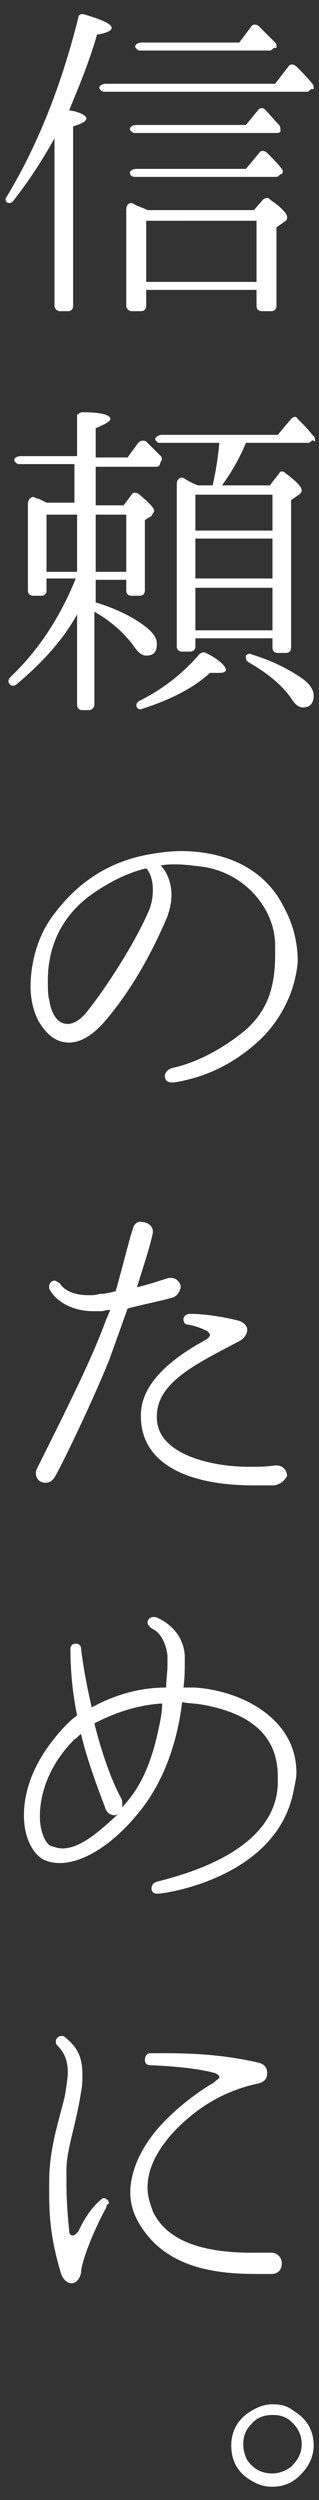 <?xml version="1.0" encoding="utf-8"?>
<!-- Generator: Adobe Illustrator 21.0.0, SVG Export Plug-In . SVG Version: 6.00 Build 0)  -->
<svg version="1.1" id="Layer_1" xmlns="http://www.w3.org/2000/svg" xmlns:xlink="http://www.w3.org/1999/xlink" x="0px" y="0px"
	 viewBox="0 0 24 188" style="enable-background:new 0 0 24 188;" xml:space="preserve">
<rect x="0" y="0" width="24" height="188" fill="#333333" stroke="none"/>
<style type="text/css">
	.st0{fill:#FFFFFF;}
</style>
<path class="st0" d="M7.3,2.6c-0.6,2.1-1.4,4-2.1,5.7C6,8.4,6.5,8.7,6.5,8.9c0,0.2-0.3,0.4-1,0.6V23c0,0.2-0.1,0.4-0.4,0.4H4.5
	c-0.2,0-0.4-0.2-0.4-0.4V10.4c-1,1.8-2,3.3-3.1,4.7c-0.1,0.2-0.4,0.2-0.5,0.1c-0.1-0.1-0.1-0.3,0-0.4C2.8,11,4.6,6.5,5.9,1.3
	C5.9,1.1,6.1,1,6.4,1.1c1.3,0.4,2,0.7,2,1C8.4,2.3,8,2.5,7.3,2.6z M23.4,6.7c-0.1,0.1-0.2,0.2-0.3,0.2H7.8c-0.1,0-0.2-0.1-0.3-0.2
	C7.4,6.5,7.6,6.3,8,6.3h12.7l1-1.3c0.1-0.2,0.4-0.2,0.6,0c0.4,0.4,0.8,0.8,1.2,1.3c0.1,0.1,0.1,0.2,0.1,0.4L23.4,6.7z M21.5,16.6
	l-0.7,0.5V23c0,0.2-0.1,0.4-0.4,0.4h-0.7c-0.2,0-0.4-0.1-0.4-0.4v-1.2H11V23c0,0.2-0.1,0.4-0.4,0.4H9.9c-0.2,0-0.4-0.2-0.4-0.4v-7.2
	c0-0.4,0.2-0.6,0.5-0.5c0.3,0.2,0.7,0.3,1.1,0.5h8l0.7-0.8c0.1-0.1,0.4-0.2,0.5,0c0.9,0.6,1.3,1.1,1.3,1.3
	C21.6,16.5,21.6,16.5,21.5,16.6z M21.1,13.1c-0.1,0.1-0.2,0.2-0.3,0.2H10.1c-0.1,0-0.3-0.1-0.3-0.2c-0.1-0.2,0.1-0.4,0.5-0.4h8.2
	l1-1.2c0.1-0.2,0.4-0.2,0.6,0c0.4,0.4,0.8,0.8,1.1,1.2c0.1,0.1,0.1,0.2,0,0.4L21.1,13.1z M21.1,9.9c-0.1,0.1-0.2,0.1-0.3,0.1H10.1
	c-0.1,0-0.2-0.1-0.3-0.2c-0.1-0.2,0.1-0.4,0.5-0.4h8.2l0.9-1.1c0.1-0.2,0.4-0.2,0.5-0.1C20.3,8.6,20.6,9,21,9.4l0,0
	c0.1,0.1,0.1,0.3,0.1,0.4L21.1,9.9z M20.6,3.6c-0.1,0.1-0.2,0.2-0.3,0.2h-9.8c-0.1,0-0.2-0.1-0.3-0.2c-0.1-0.2,0.1-0.4,0.5-0.4h7.3
	l0.9-1.2c0.1-0.2,0.4-0.2,0.6,0c0.4,0.4,0.8,0.8,1.2,1.2c0.1,0.1,0.1,0.2,0.1,0.4L20.6,3.6z M19.3,21.2v-4.6H11v4.6H19.3z"/>
<path class="st0" d="M12,35c-0.1,0.1-0.2,0.1-0.3,0.1H7.2v2.9h2.1l0.6-0.8c0.1-0.2,0.4-0.2,0.6,0c0.7,0.6,1.1,1,1.1,1.2
	c0,0.1-0.1,0.2-0.2,0.4l-0.5,0.3v5.3c0,0.2-0.1,0.4-0.4,0.4H9.9c-0.2,0-0.4-0.1-0.4-0.4v-0.8H7.2v1.7c1.3,0.4,2.4,0.9,3.3,1.5
	c0.9,0.6,1.3,1.1,1.3,1.6c0,0.6-0.2,0.9-0.8,0.9c-0.3,0-0.6-0.2-1-0.8c-0.6-0.8-1.5-1.7-2.9-2.5v7c0,0.2-0.2,0.4-0.4,0.4H6.2
	c-0.2,0-0.4-0.1-0.4-0.4v-6.8c-1.1,2-2.7,3.7-4.6,5.3c-0.2,0.1-0.4,0.1-0.5-0.1c-0.1-0.1-0.1-0.3,0.1-0.5c2-1.9,3.7-4.4,4.9-7.4H3.5
	v0.9c0,0.2-0.1,0.4-0.4,0.4H2.5c-0.2,0-0.4-0.1-0.4-0.4v-6.5c0-0.4,0.3-0.6,0.5-0.5c0.1,0.1,0.4,0.1,0.5,0.2l0.2,0.1l0.2,0.1h2.1
	v-2.9H1.4c-0.1,0-0.2-0.1-0.3-0.2c-0.1-0.2,0.1-0.4,0.5-0.4h4.2v-3.1C5.8,31.2,6,31,6.2,31c1.4,0,2.1,0.2,2.1,0.5
	c0,0.2-0.4,0.4-1.1,0.7v2.2h2.4l0.8-1.1c0.2-0.2,0.4-0.2,0.6-0.1c0.4,0.4,0.8,0.8,1.1,1.1c0.1,0.1,0.1,0.3,0,0.4L12,35z M5.8,43
	v-4.3H3.5V43H5.8z M9.5,43v-4.3H7.2V43H9.5z M16.3,50.6l-0.5,0c-1.2,1.1-2.9,2-5.1,2.7c-0.2,0.1-0.3,0-0.4-0.1
	c-0.1-0.2,0-0.4,0.2-0.5c1.8-0.9,3.3-2.1,4.5-3.5c0.1-0.1,0.3-0.2,0.5-0.1c1,0.5,1.5,1,1.5,1.3C16.9,50.6,16.7,50.6,16.3,50.6z
	 M23.5,33.1c-0.1,0.1-0.2,0.2-0.3,0.2h-4.7c-0.4,1-1,2.1-1.8,3.2h3.6l0.7-0.9c0.1-0.2,0.3-0.2,0.5,0c0.8,0.6,1.2,1,1.2,1.3
	c0,0.1-0.1,0.2-0.2,0.3l-0.6,0.4v11.1c0,0.2-0.1,0.4-0.4,0.4h-0.6c-0.2,0-0.4-0.1-0.4-0.4V48h-5.8v0.6c0,0.2-0.1,0.4-0.4,0.4h-0.6
	c-0.2,0-0.4-0.1-0.4-0.4V36.4c0-0.4,0.3-0.6,0.6-0.4c0.3,0.2,0.7,0.4,1,0.5H16c0.2-0.9,0.4-2,0.5-3.2H12c-0.2,0-0.2-0.1-0.3-0.2
	c-0.1-0.2,0.2-0.4,0.5-0.4h8.7l1-1.2c0.2-0.2,0.4-0.2,0.5,0c0.4,0.4,0.7,0.7,1.1,1.2l0.1,0.1c0.1,0.1,0.1,0.2,0.1,0.4L23.5,33.1z
	 M20.5,39.9v-2.7h-5.8v2.7H20.5z M20.5,43.5v-3h-5.8v3H20.5z M20.5,47.4v-3.2h-5.8v3.2H20.5z M22.8,53.2c-0.3,0-0.6-0.2-0.9-0.7
	c-0.7-1-1.8-1.9-3.2-2.7c-0.2-0.1-0.2-0.3-0.2-0.5c0.1-0.1,0.3-0.2,0.4-0.1c1.6,0.5,2.8,1.1,3.8,1.8c0.6,0.4,0.9,0.9,0.9,1.3
	C23.6,52.9,23.3,53.2,22.8,53.2z"/>
<path class="st0" d="M19.1,78.6c-2.1,1.8-4.2,2.5-6,2.8c-0.1,0-0.1,0-0.2,0c-0.3,0-0.5-0.2-0.5-0.5c0-0.2,0.2-0.5,0.6-0.6
	c1.4-0.3,3.3-1.1,5.3-2.7c1.8-1.5,2.4-3.3,2.4-5.8v-0.7c0-2.8-2.3-5.4-5.3-5.9c-0.8-0.1-1.5-0.2-2.2-0.2c-0.4,0-0.8,0-1.1,0.1
	c0.4,0.4,0.8,1.2,0.8,2.2c0,0.5-0.1,1-0.3,1.6c-1.6,3.8-3.4,6.4-4.8,8c-0.8,0.9-1.7,1.5-2.6,1.5c-0.8,0-1.5-0.4-2.1-1.3
	c-0.5-0.7-0.8-1.8-0.8-2.9c0-1.9,0.6-4,1.8-5.5c1.8-2.4,4.2-4,7.4-4.5c0.6-0.1,1.4-0.2,2.1-0.2c2.9,0,6.2,1,7.8,4.3
	c0.7,1.3,1,2.7,1,4C22.2,74.8,20.9,77.1,19.1,78.6z M11,65.3c-1.3,0.3-2.8,1-4.3,2.1c-2.5,1.9-3.1,4.4-3.1,6.3c0,0.6,0,1.1,0.1,1.5
	C3.9,76.4,4.4,77,5.1,77c0.4,0,1-0.3,1.5-1c1.3-1.6,3.5-5,4.5-7.3c0.3-0.6,0.4-1.2,0.4-1.8C11.5,66.2,11.3,65.6,11,65.3z"/>
<path class="st0" d="M12.9,97.6c-1.1,0.3-2.2,0.5-3.3,0.8c-0.5,1.4-1,2.8-1.4,3.9c-1.2,3-3.6,8-4.1,8.8c-0.2,0.3-0.4,0.4-0.7,0.4
	c-0.4,0-0.7-0.3-0.7-0.7c0-0.1,0-0.2,0.1-0.4c3-6,4.2-8.5,5.2-11.2c0.1-0.2,0.2-0.5,0.3-0.7c-0.3,0-0.5,0.1-0.7,0.1
	c-0.2,0-0.4,0-0.6,0c-1.5,0-2.8-0.7-3.3-1.7c0-0.1,0-0.2,0-0.2c0-0.2,0.2-0.4,0.4-0.4c0.1,0,0.2,0.1,0.4,0.2c0.3,0.5,1,0.9,2.2,0.9
	c0.2,0,0.5,0,0.8-0.1c0.4,0,0.8-0.1,1.2-0.2c0.6-2.1,1.1-4.2,1.3-4.7c0.1-0.4,0.4-0.6,0.7-0.5c0.4,0,0.8,0.3,0.8,0.7
	c0,0.1,0,0.1,0,0.1c-0.2,1-0.7,2.5-1.2,4.1c0.9-0.2,1.7-0.5,2.4-0.7c0.1,0,0.2,0,0.2,0c0.4,0,0.7,0.4,0.7,0.7
	C13.5,97.2,13.3,97.5,12.9,97.6z M20.6,111.7c-0.5,0-1,0-1.5,0c-5.1,0-8.5-1.7-8.5-5.2v-0.1c0-2.4,2.4-4.3,4.8-5.6
	c0.2-0.1,0.4-0.3,0.4-0.4c0-0.1-0.1-0.2-0.2-0.3c-0.4-0.2-0.9-0.4-1.5-0.5c-0.2,0-0.3-0.2-0.3-0.4c0-0.2,0.2-0.4,0.5-0.4h0
	c1,0,2.4,0.2,3.6,0.5c0.4,0.1,0.7,0.4,0.7,0.7c0,0.3-0.2,0.6-0.5,0.8c-3.2,1.7-6.3,3.1-6.3,5.7v0.1c0,1.3,0.9,2.2,2.2,2.8
	c1.3,0.6,3.1,0.9,4.7,0.9c0.7,0,1.3,0,2-0.1c0,0,0.1,0,0.1,0c0.5,0,0.8,0.4,0.8,0.8C21.4,111.3,21.2,111.6,20.6,111.7z"/>
<path class="st0" d="M22.1,134.6c-1.2,6.6-9.7,7.8-10.2,7.8h-0.1c-0.3,0-0.4-0.2-0.4-0.4c0-0.2,0.1-0.4,0.4-0.5
	c6.5-1.6,9.1-4.4,9.1-7.5v-0.4c0-2.9-1.8-4.7-5.6-5.4c-0.5-0.1-1.1-0.1-1.6-0.2c-0.3,2.6-1.2,5.7-3.1,8.1c-2.2,2.8-4.5,4-6.1,4
	c-0.5,0-0.9-0.1-1.3-0.3c-0.8-0.5-1.4-1.7-1.4-3.3c0-1.5,0.5-3.4,2-5.4c0.6-0.8,1.3-1.6,2-2.1c-0.3-1.5-0.5-3.1-0.5-5v0
	c0-0.3,0.2-0.4,0.4-0.4s0.4,0.1,0.4,0.4c0.2,1.6,0.5,3.1,0.8,4.4c1.8-1,3.7-1.5,5.6-1.5c0-0.6,0.1-1.2,0.1-1.6c0-0.3,0-0.6,0-0.8
	c-0.1-0.9-0.5-1.7-1.1-2c-0.2-0.1-0.4-0.3-0.4-0.5c0-0.2,0.2-0.4,0.4-0.4c0.1,0,0.2,0,0.2,0c0.8,0.3,2.1,1.2,2.2,2.9
	c0,0.2,0,0.4,0,0.6c0,0.5,0,1.1-0.1,1.8c0.3,0,0.5,0,0.8,0c3.5,0.2,7.7,2.3,7.7,6.4C22.3,133.7,22.2,134.1,22.1,134.6z M8.6,136.5
	c-0.3,0-0.6-0.2-0.7-0.6c-0.8-2.1-1.4-3.8-1.8-5.5c-0.2,0.1-0.3,0.3-0.5,0.4c-2,2-2.6,4.2-2.6,5.8c0,1.1,0.4,2,0.8,2.2
	c0.3,0.1,0.6,0.2,0.9,0.2c1.4,0,2.9-1.4,4.2-2.6C8.7,136.5,8.7,136.5,8.6,136.5z M7.1,129.6c0.7,2.8,1.5,4.7,2,5.6
	c0.1,0.2,0.1,0.3,0.1,0.5c0,0,0,0.1,0,0.2c1.2-1.3,2-2.8,2.6-5.3c0.2-0.9,0.4-1.7,0.4-2.5C10.4,128.2,8.6,128.8,7.1,129.6z"/>
<path class="st0" d="M8,166c-0.9,1.6-1.9,4.1-1.9,4.9c-0.1,0.5-0.4,0.8-0.7,0.8c-0.3,0-0.6-0.2-0.8-0.7c-0.6-2-0.9-3.7-0.9-5.9v-1
	c0-2.8,0.9-5.1,1.2-6.6c0.1-0.7,0.2-1.2,0.2-1.7c0-0.9-0.3-1.5-0.8-2c-0.1-0.1-0.1-0.2-0.1-0.3c0-0.2,0.2-0.4,0.4-0.4
	c0.1,0,0.2,0,0.3,0.1c0.7,0.6,1.3,1.2,1.3,2.8c0,0.4,0,0.8-0.1,1.3c-0.4,2.6-1.1,4.3-1.1,5.9c0,0.4,0,0.7,0,1c0,1.3,0.1,2.5,0.2,3.5
	c0,0.3,0.1,0.4,0.3,0.4c0.1,0,0.2-0.1,0.4-0.3c0.4-0.9,1-1.8,1.6-2.3c0.1-0.1,0.2-0.2,0.3-0.2c0.2,0,0.4,0.2,0.4,0.4
	C8,165.8,8,165.9,8,166z M20.4,171h-1c-2.9,0-7.1-0.3-9.1-4.1c-0.3-0.6-0.5-1.3-0.5-2c0-1.8,1-3.9,2.9-5.7c0.9-0.9,2.2-1.9,3.4-2.6
	c0.2-0.2,0.4-0.3,0.4-0.4c0-0.1-0.1-0.2-0.3-0.3c-1.1-0.3-2.6-0.5-4.9-0.6c-0.3,0-0.4-0.2-0.4-0.4c0-0.2,0.1-0.5,0.4-0.5
	c0.4,0,0.8,0,1.2,0c1.9,0,4.3,0.1,6.9,0.7c0.5,0.1,0.7,0.4,0.7,0.8s-0.2,0.7-0.8,0.8c-2.2,0.5-4.4,1.6-6.4,3.8
	c-1.3,1.5-1.8,2.8-1.8,4c0,0.7,0.2,1.2,0.4,1.8c1,2.1,3.5,3.1,7.4,3.1c0.5,0,0.9,0,1.4,0h0.1c0.5,0,0.8,0.4,0.8,0.8
	C21.2,170.6,21,171,20.4,171z"/>
<path class="st0" d="M22.7,186c-0.6,0.7-1.4,1-2.2,1c-0.5,0-0.9-0.1-1.3-0.3c-1.2-0.6-1.8-1.5-1.8-2.8c0-1.1,0.5-2,1.5-2.6
	c0.5-0.3,1-0.5,1.6-0.5c0.6,0,1.1,0.1,1.6,0.5c1,0.6,1.5,1.5,1.5,2.6C23.6,184.6,23.3,185.4,22.7,186z M21.8,182
	c-0.4-0.3-0.8-0.4-1.3-0.4c-0.6,0-1.2,0.2-1.6,0.7c-0.4,0.4-0.6,0.9-0.6,1.5c0,0.4,0.1,0.8,0.3,1.2c0.5,0.7,1.1,1,1.9,1
	c0.5,0,1-0.2,1.4-0.5c0.5-0.5,0.8-1,0.8-1.7C22.7,183.1,22.4,182.5,21.8,182z"/>
</svg>

